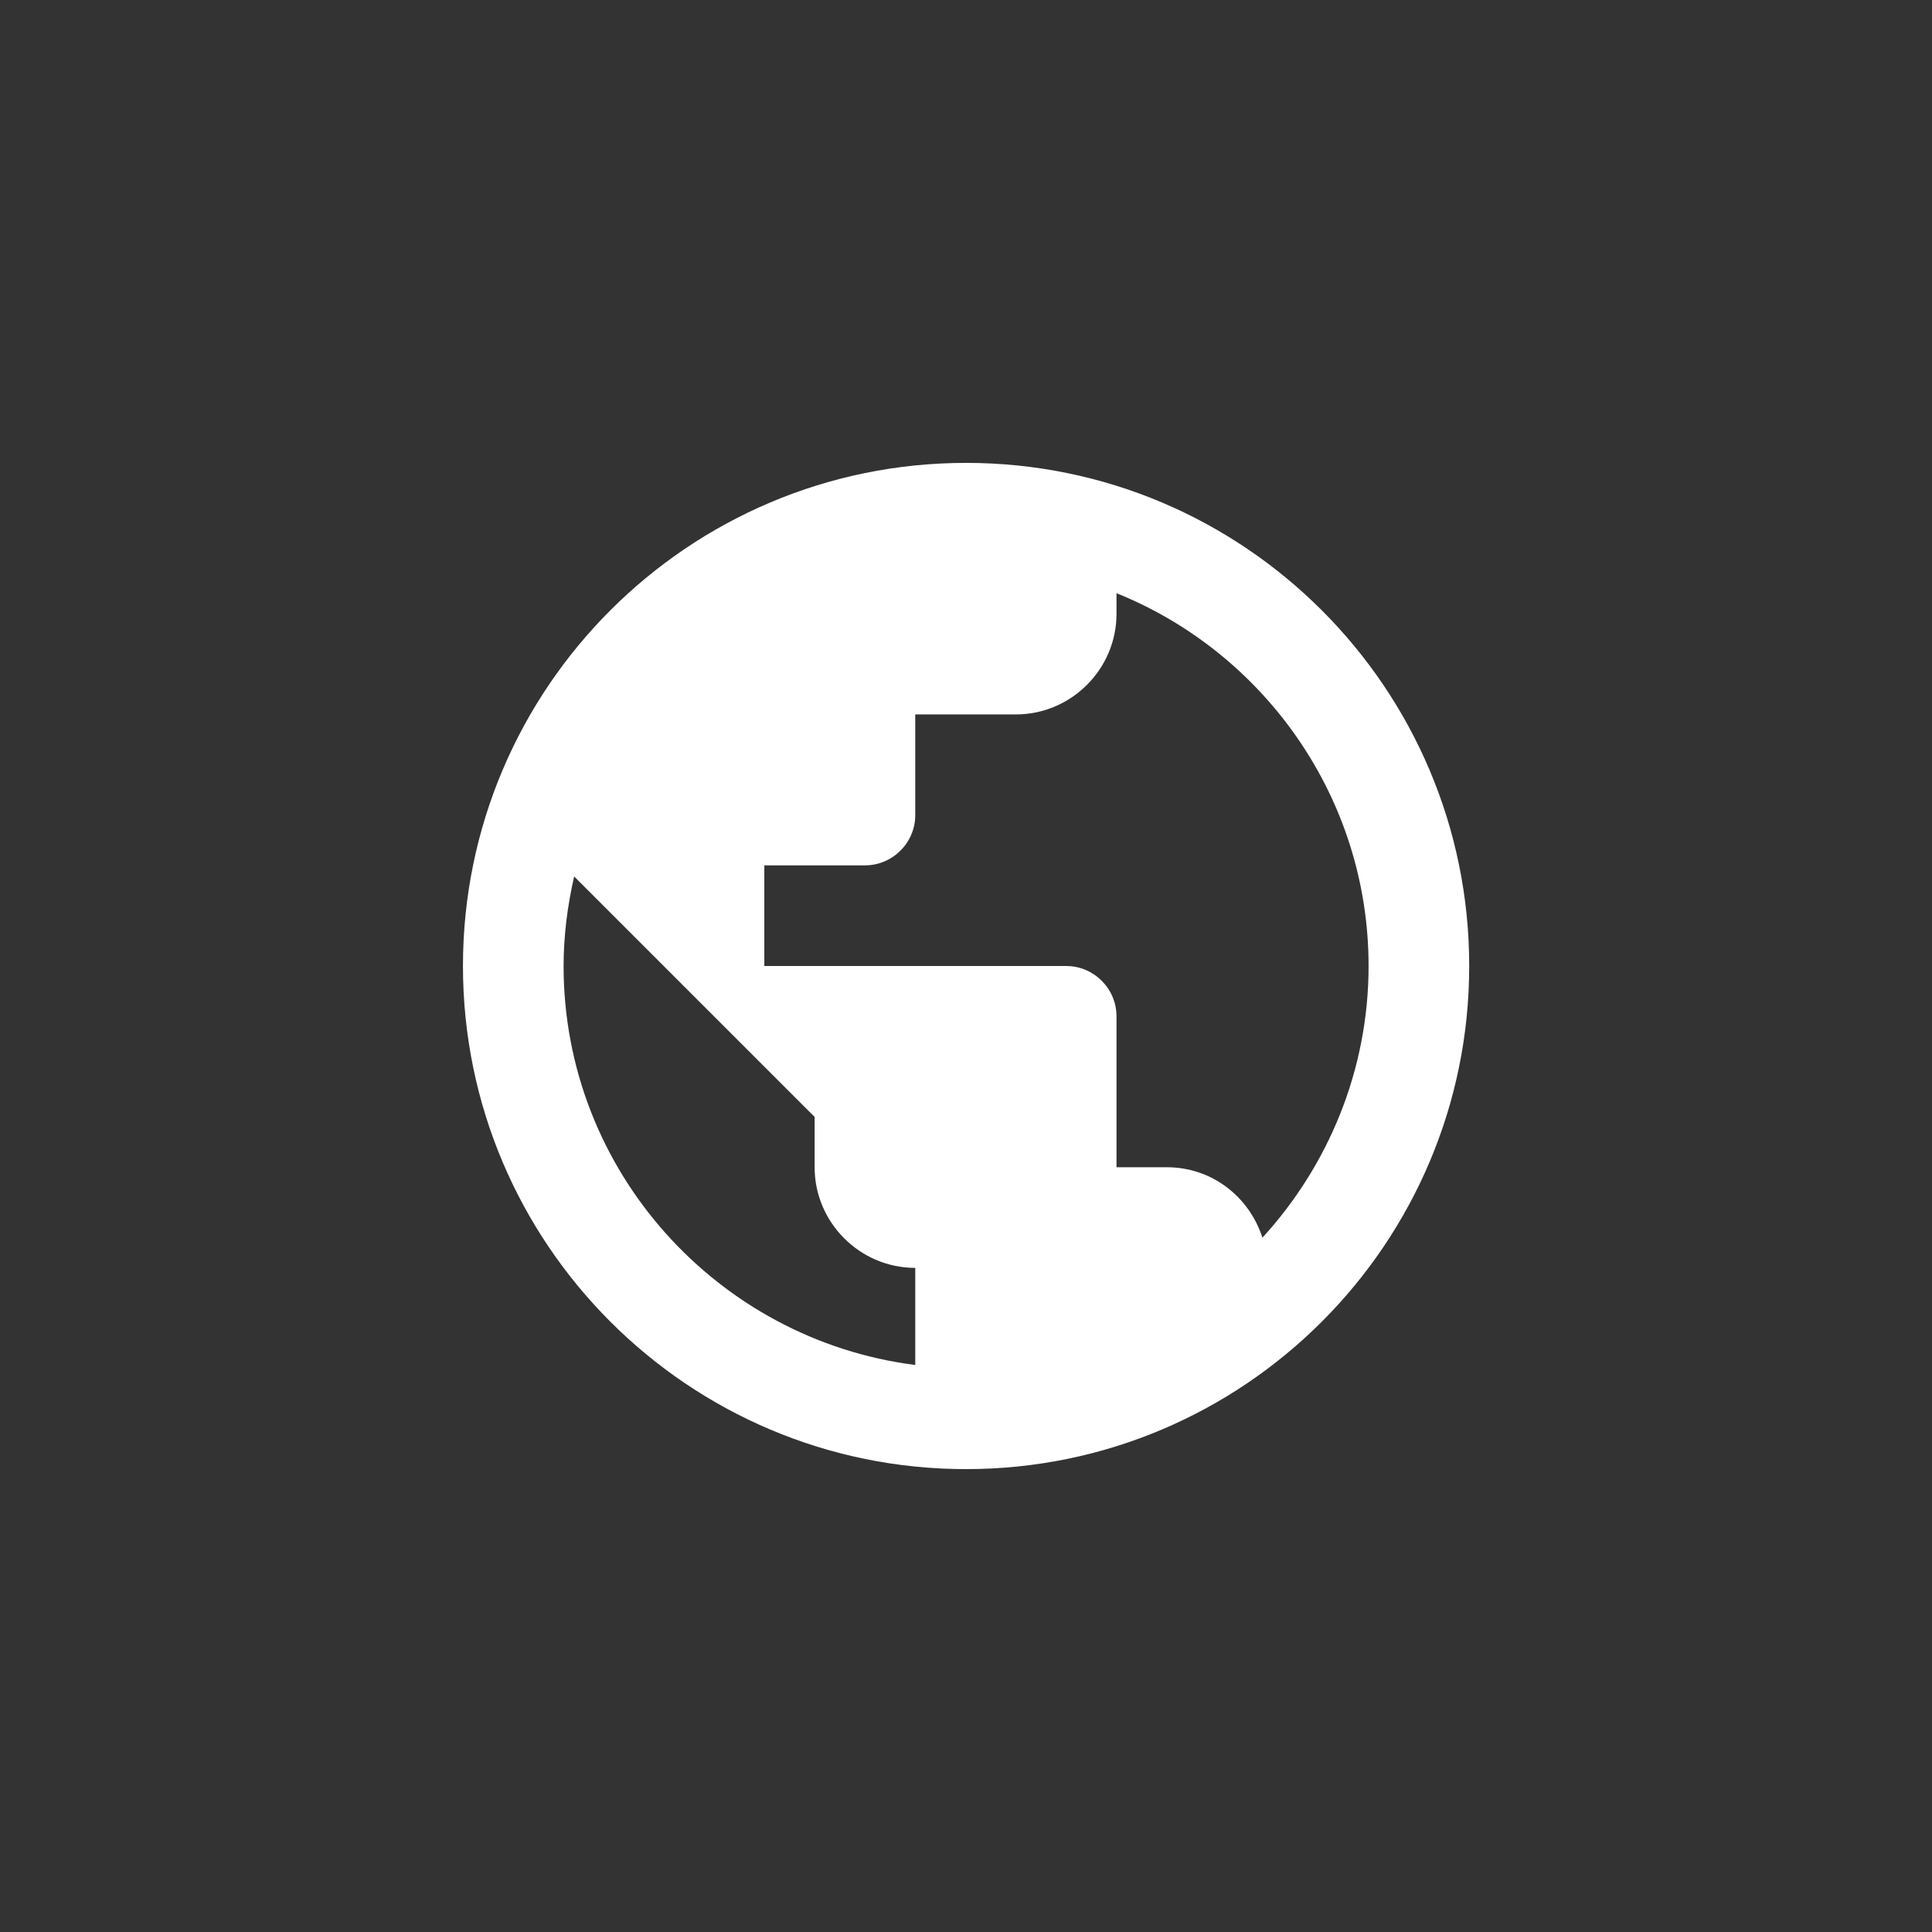<svg width="80" height="80" viewBox="0 0 80 80" fill="none" xmlns="http://www.w3.org/2000/svg">
<rect x="0" y="0" width="80" height="80" fill="#333333" stroke="none"/>
<path d="M40.003 19.167C28.503 19.167 19.17 28.5 19.17 40C19.17 51.5 28.503 60.833 40.003 60.833C51.503 60.833 60.837 51.5 60.837 40C60.837 28.5 51.503 19.167 40.003 19.167ZM23.337 40C23.337 38.729 23.503 37.479 23.774 36.292L33.732 46.25V48.333C33.732 50.625 35.607 52.5 37.899 52.5V56.521C29.712 55.479 23.337 48.479 23.337 40ZM52.274 51.25C51.732 49.563 50.191 48.333 48.316 48.333H46.232V42.083C46.232 40.938 45.295 40 44.149 40H31.649V35.833H35.816C36.962 35.833 37.899 34.896 37.899 33.75V29.583H42.066C44.357 29.583 46.232 27.708 46.232 25.417V24.563C52.337 27.021 56.67 33.021 56.67 40C56.67 44.333 54.982 48.292 52.274 51.25Z" fill="white"/>
</svg>
